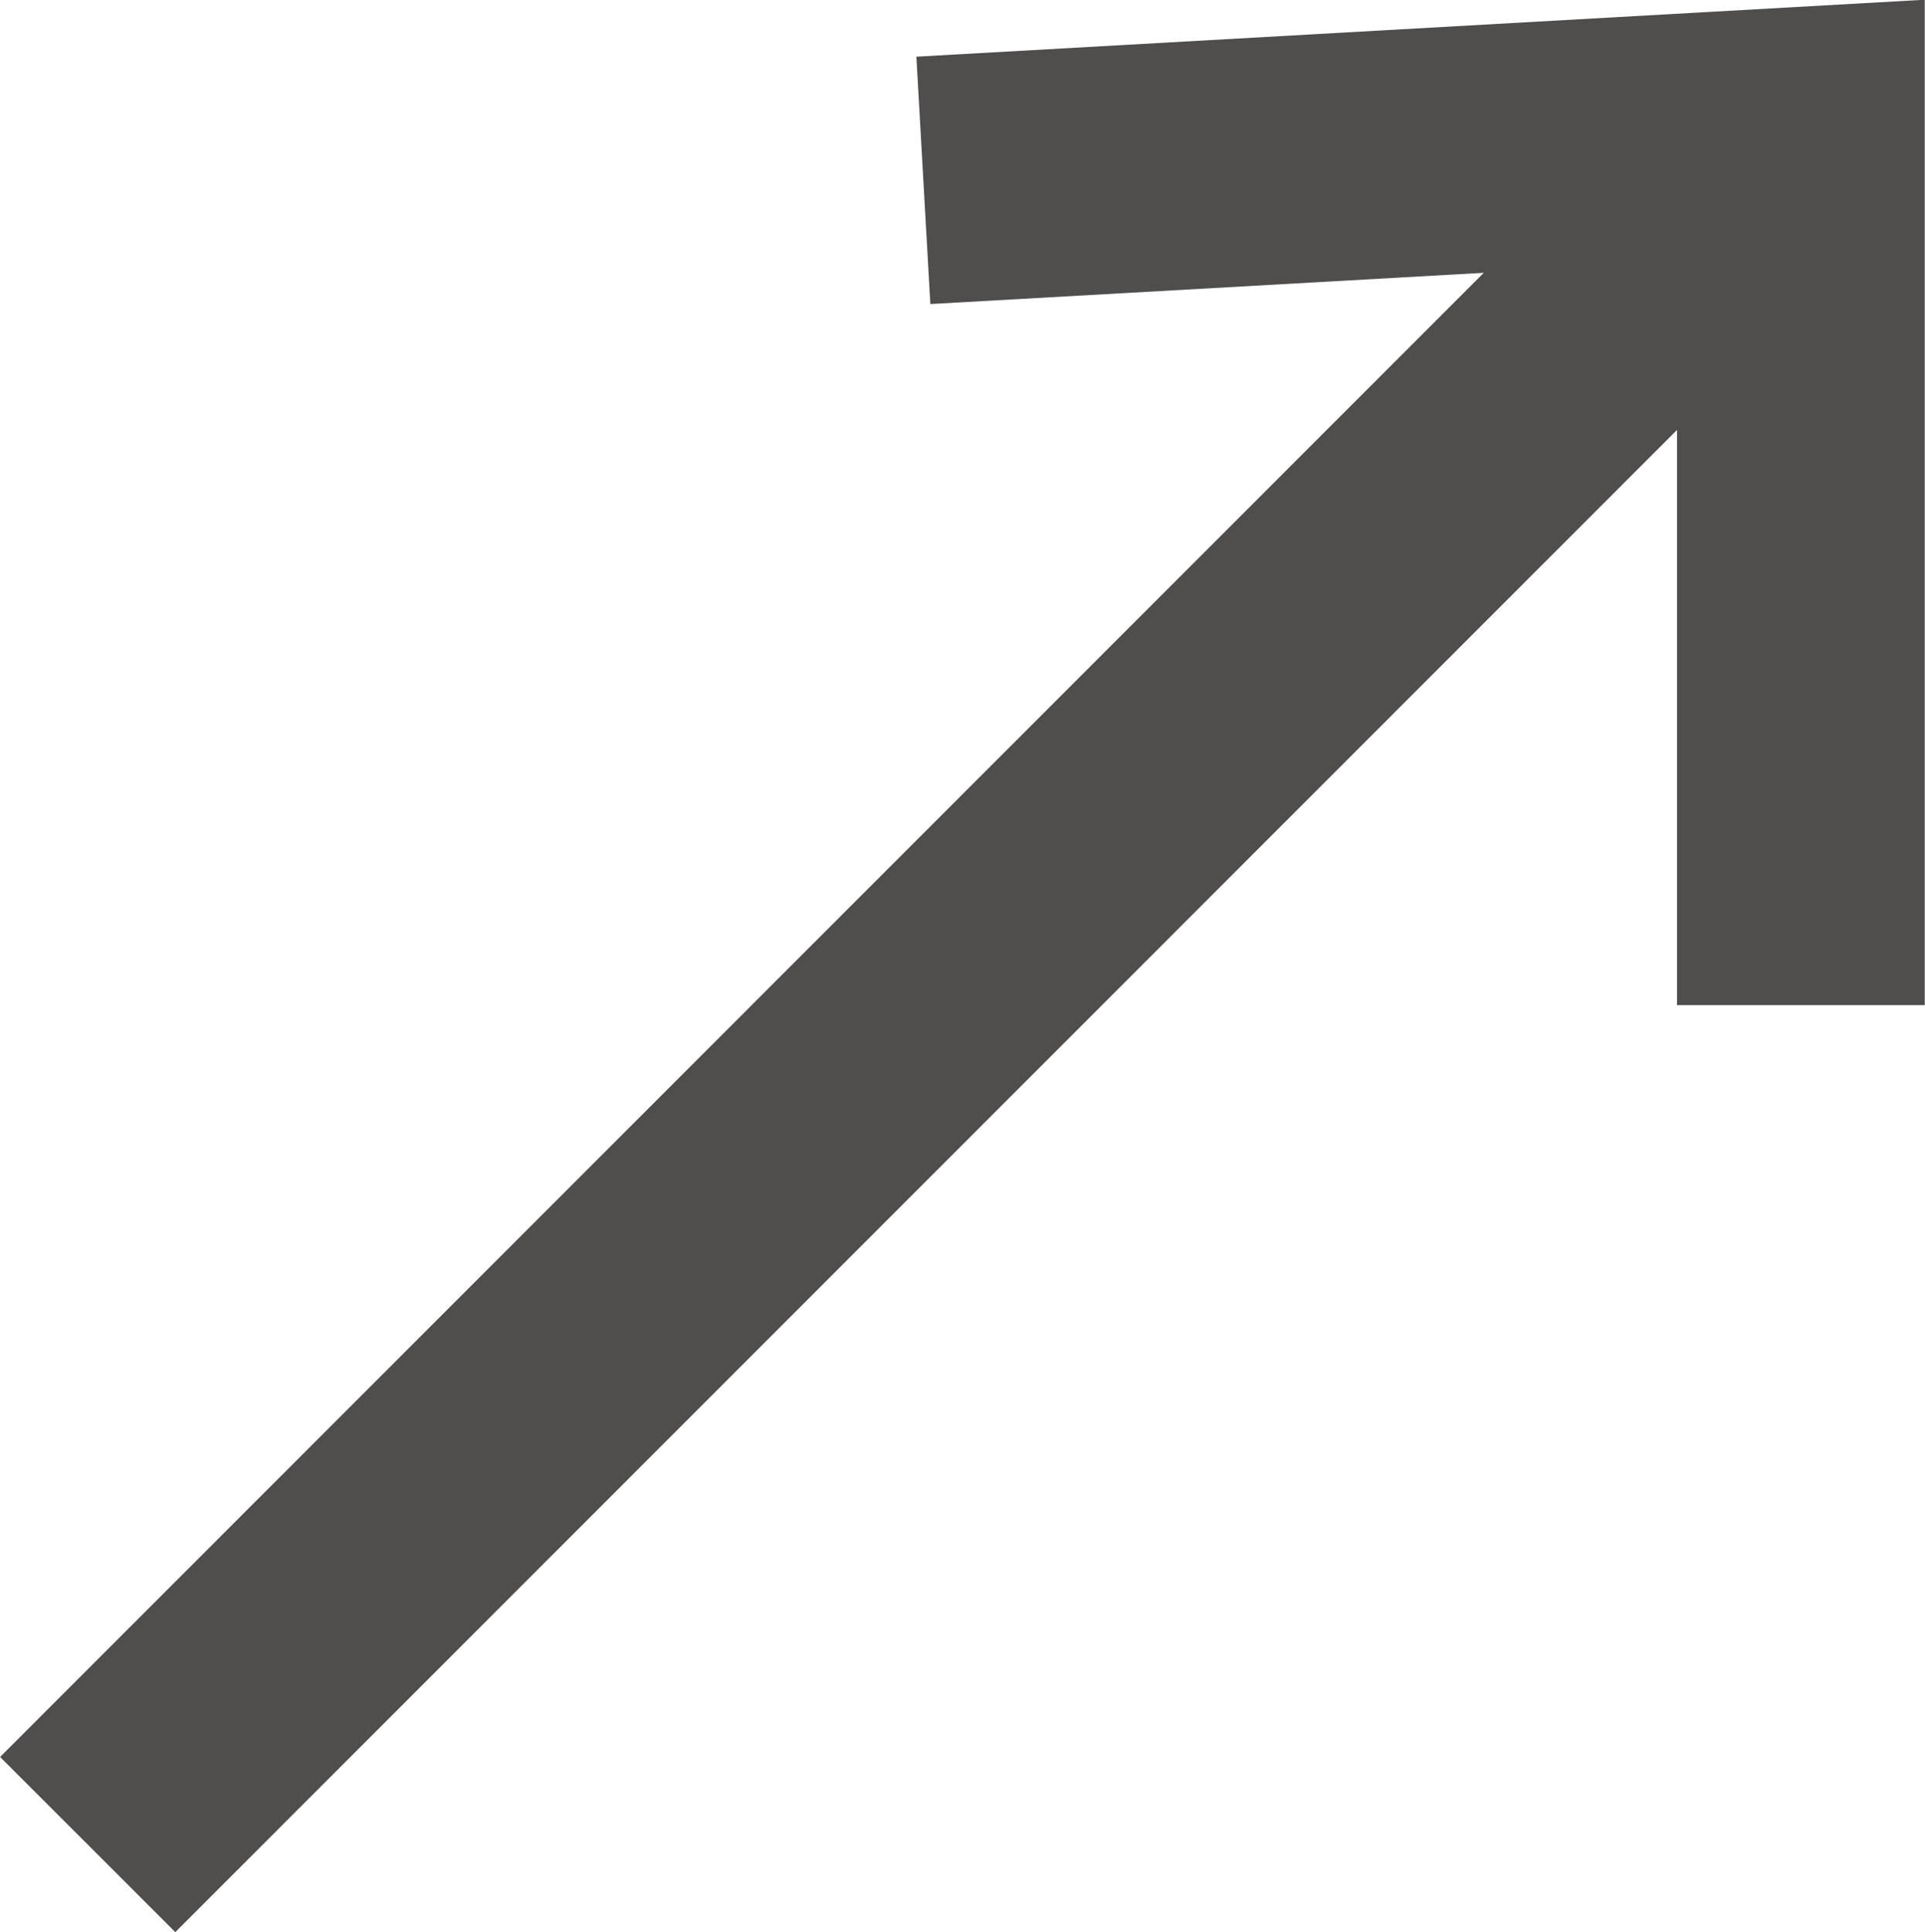 <svg xmlns="http://www.w3.org/2000/svg" width="7.77" height="7.798" viewBox="0 0 7.77 7.798"><g transform="translate(-798.916 21.528)"><path d="M798.891-14.083,805.806-21" transform="translate(0.379 0)" fill="none" stroke="#504d4d" stroke-width="1"/><path d="M802.713-20.8l3.542-.2v3.529" transform="translate(-0.07)" fill="none" stroke="#504d4d" stroke-width="1"/></g></svg>